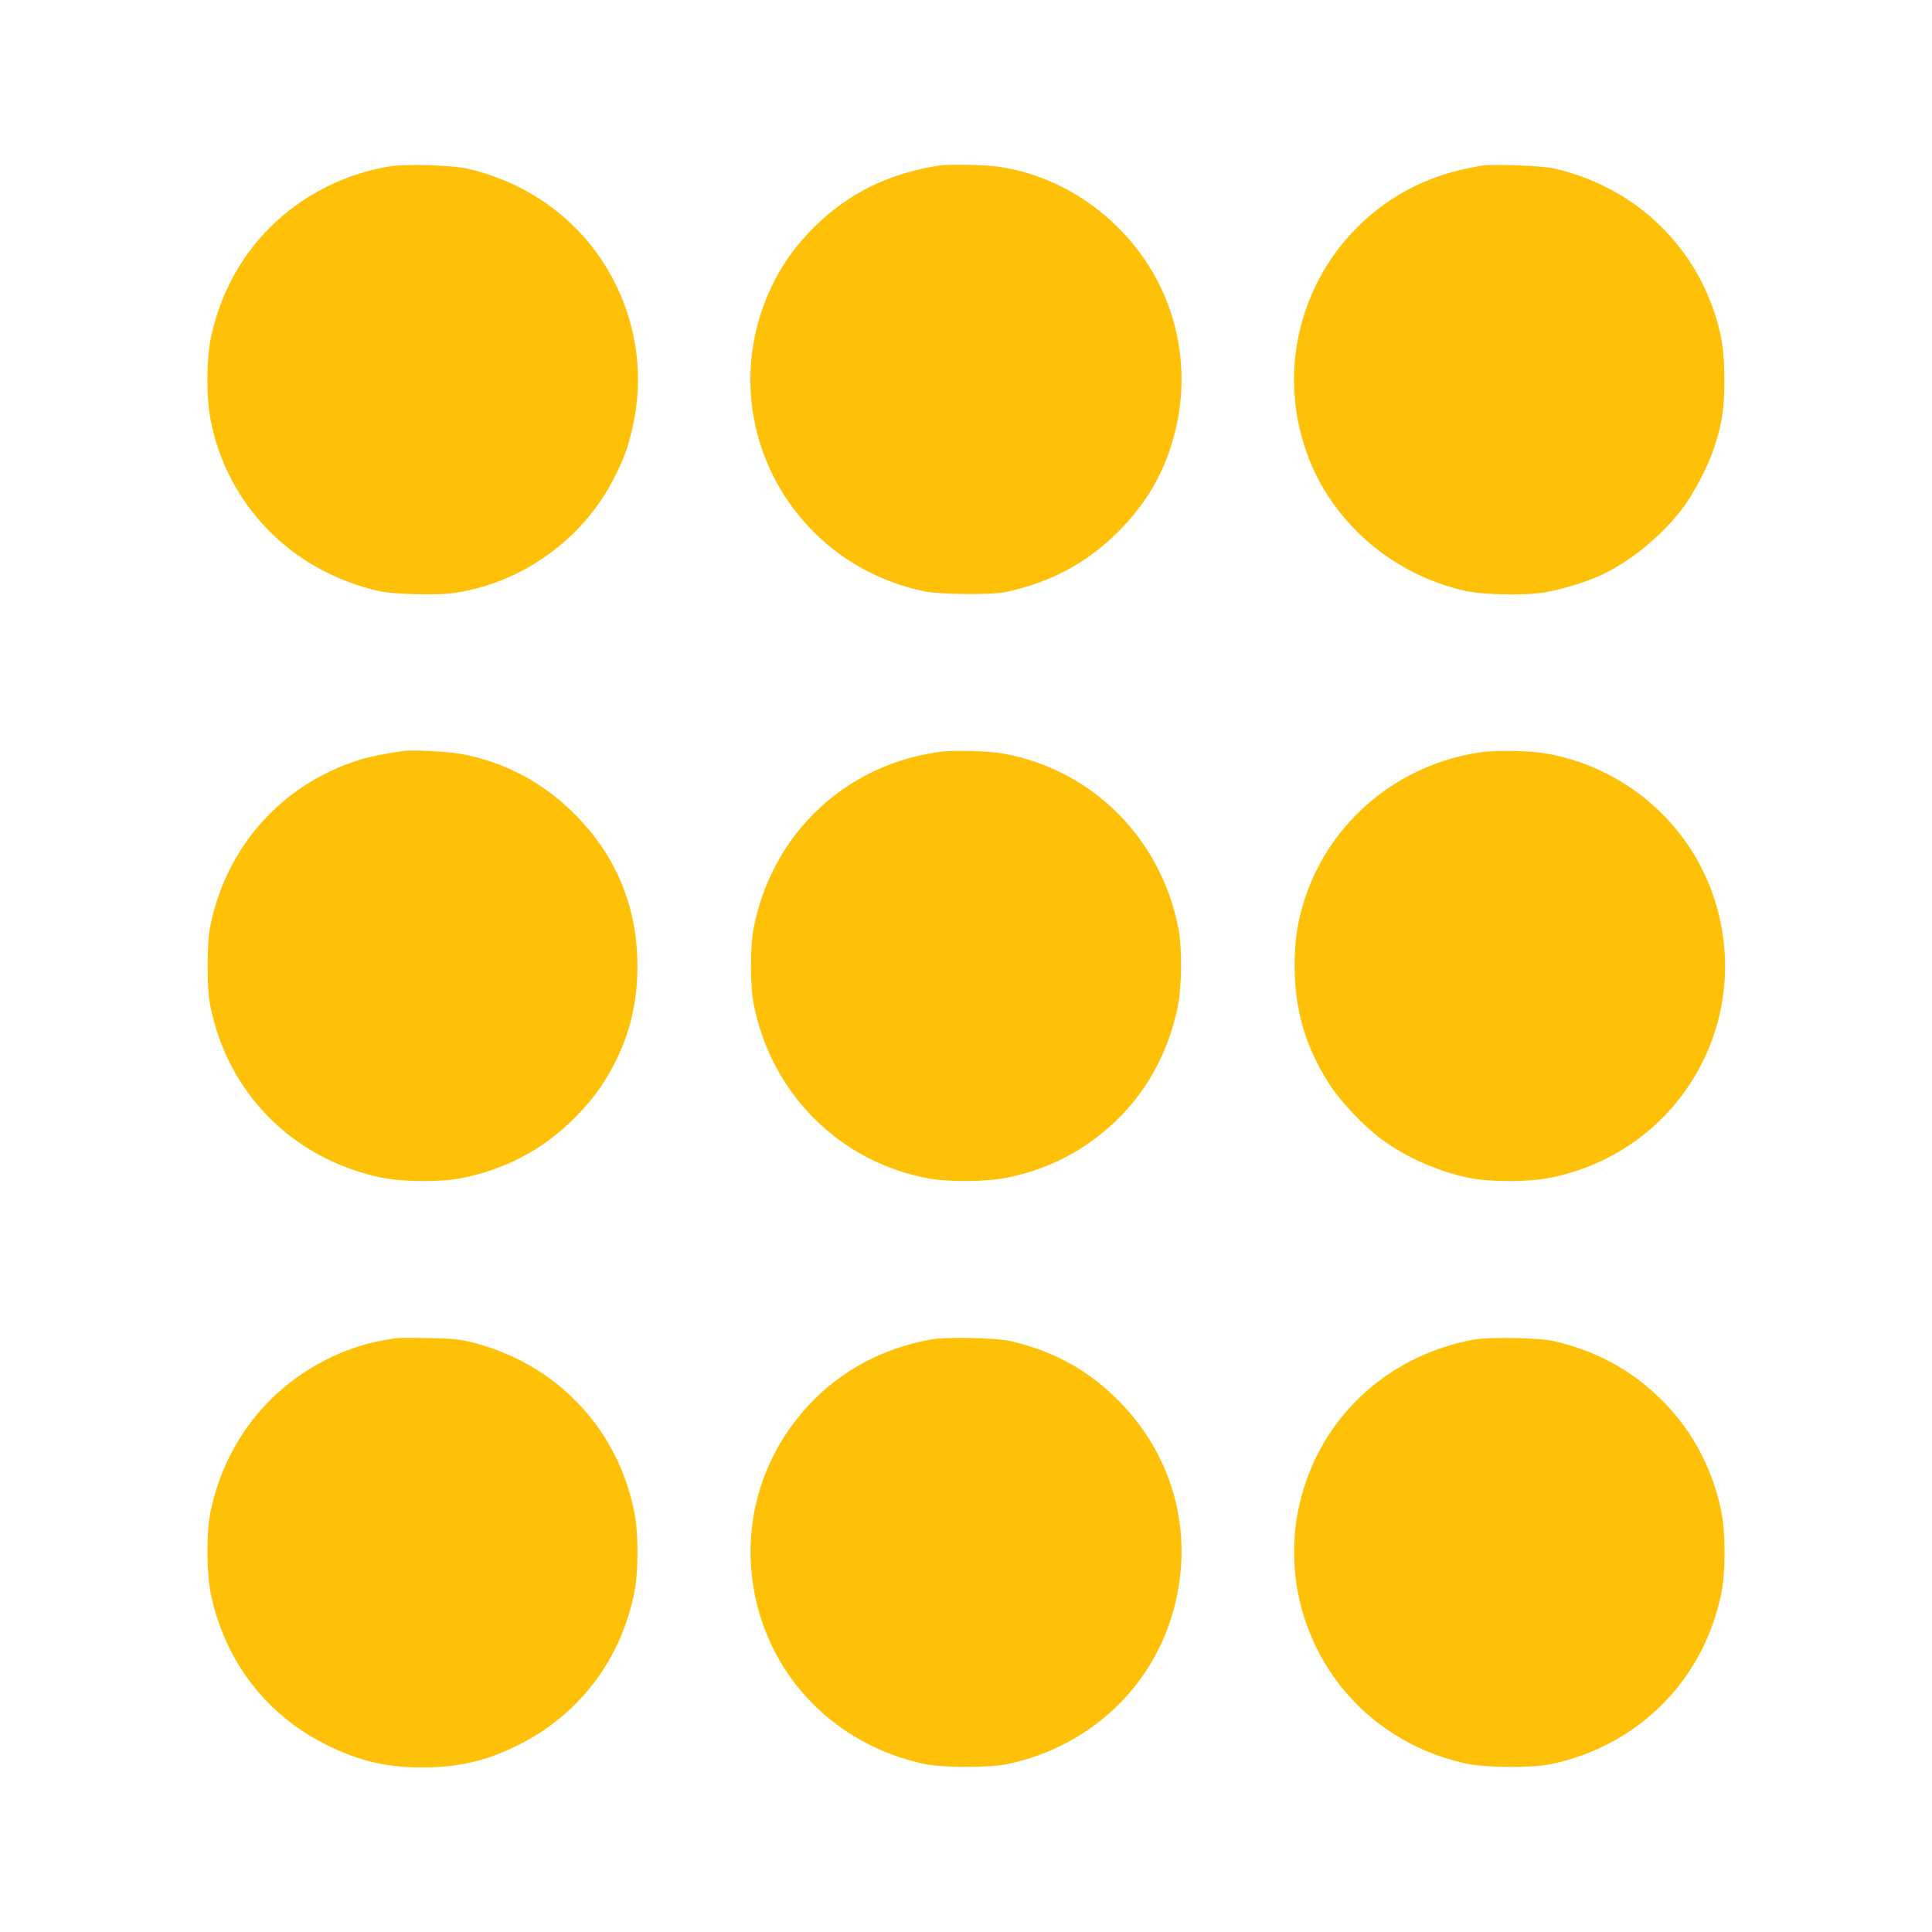 <?xml version="1.0" standalone="no"?>
<!DOCTYPE svg PUBLIC "-//W3C//DTD SVG 20010904//EN"
 "http://www.w3.org/TR/2001/REC-SVG-20010904/DTD/svg10.dtd">
<svg version="1.0" xmlns="http://www.w3.org/2000/svg"
 width="1280pt" height="1280pt" viewBox="0 0 1280 1280"
 preserveAspectRatio="xMidYMid meet">
<g transform="translate(0,1280) scale(0.1,-0.1)"
fill="#ffc107" stroke="none">
<path d="M2570 11696 c-241 -43 -465 -142 -653 -289 -267 -210 -445 -498 -519
-840 -30 -139 -32 -396 -4 -542 107 -569 538 -1010 1116 -1141 90 -21 374 -29
482 -15 461 61 876 359 1082 775 62 125 87 193 115 316 59 252 49 511 -30 758
-156 487 -549 845 -1059 964 -111 25 -418 34 -530 14z"/>
<path d="M6220 11703 c-332 -52 -599 -184 -821 -403 -149 -148 -243 -288 -320
-473 -248 -603 -57 -1292 467 -1686 166 -124 363 -213 574 -258 106 -22 449
-26 545 -5 299 65 534 191 741 397 194 193 314 403 379 664 122 488 -19 997
-375 1351 -219 219 -494 360 -790 405 -86 14 -336 18 -400 8z"/>
<path d="M9820 11703 c-19 -2 -74 -13 -123 -24 -843 -186 -1329 -1063 -1040
-1878 162 -457 567 -809 1053 -916 118 -26 394 -32 522 -10 122 20 305 78 404
128 185 93 385 261 509 426 79 105 173 285 214 411 52 162 66 255 65 450 0
195 -18 304 -75 467 -167 471 -562 818 -1059 928 -74 17 -391 29 -470 18z"/>
<path d="M2665 7824 c-124 -18 -233 -41 -305 -65 -501 -165 -863 -575 -967
-1096 -12 -64 -17 -136 -17 -263 0 -127 5 -199 17 -263 116 -581 546 -1014
1129 -1138 138 -30 399 -32 533 -5 284 56 525 181 727 375 123 118 210 232
282 371 110 211 159 417 159 660 0 379 -132 711 -393 983 -208 218 -461 358
-753 418 -98 20 -340 33 -412 23z"/>
<path d="M6228 7819 c-42 -5 -119 -20 -172 -33 -546 -139 -952 -571 -1062
-1131 -25 -124 -25 -386 0 -510 117 -592 569 -1043 1156 -1152 143 -26 393
-23 529 6 192 41 353 107 507 209 321 213 533 527 615 913 30 138 32 399 5
534 -117 590 -563 1038 -1146 1150 -104 20 -328 27 -432 14z"/>
<path d="M9810 7816 c-545 -79 -997 -455 -1165 -970 -49 -150 -68 -277 -68
-446 0 -297 77 -553 242 -800 71 -107 220 -263 330 -345 164 -123 395 -224
601 -262 134 -24 373 -24 505 1 819 154 1332 952 1130 1758 -135 538 -575 949
-1125 1053 -119 22 -333 27 -450 11z"/>
<path d="M2620 3934 c-14 -2 -52 -9 -85 -15 -255 -44 -523 -182 -722 -372
-215 -206 -361 -474 -420 -772 -27 -136 -24 -406 5 -542 97 -448 371 -801 777
-999 211 -103 390 -144 625 -144 227 0 410 41 606 135 427 203 716 582 801
1048 22 124 22 361 0 485 -103 568 -515 1006 -1077 1148 -91 22 -130 26 -295
29 -104 2 -201 2 -215 -1z"/>
<path d="M6170 3926 c-319 -57 -596 -205 -810 -433 -316 -338 -449 -797 -361
-1249 110 -568 542 -1004 1121 -1130 120 -26 439 -27 558 -1 580 125 1013 561
1123 1131 92 471 -53 940 -395 1281 -200 200 -431 326 -712 390 -95 22 -423
29 -524 11z"/>
<path d="M9770 3926 c-581 -105 -1028 -523 -1159 -1086 -137 -585 111 -1199
614 -1522 146 -95 295 -157 477 -200 127 -30 448 -33 578 -5 439 94 801 370
998 763 53 105 97 232 124 357 32 147 32 417 0 564 -64 296 -203 547 -416 750
-194 186 -420 306 -696 369 -92 21 -421 27 -520 10z"/>
</g>
</svg>
